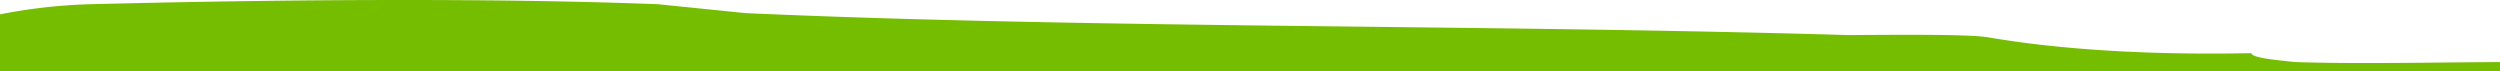 <?xml version="1.0" encoding="UTF-8" standalone="no"?>
<!-- Created with Inkscape (http://www.inkscape.org/) -->

<svg
   width="1920mm"
   height="54.662mm"
   viewBox="0 0 1920 54.662"
   version="1.1"
   id="svg5"
   inkscape:version="1.1.1 (3bf5ae0d25, 2021-09-20)"
   sodipodi:docname="Brush 2 border bottom.svg"
   xmlns:inkscape="http://www.inkscape.org/namespaces/inkscape"
   xmlns:sodipodi="http://sodipodi.sourceforge.net/DTD/sodipodi-0.dtd"
   xmlns="http://www.w3.org/2000/svg"
   xmlns:svg="http://www.w3.org/2000/svg">
  <sodipodi:namedview
     id="namedview7"
     pagecolor="#ffffff"
     bordercolor="#666666"
     borderopacity="1.0"
     inkscape:pageshadow="2"
     inkscape:pageopacity="0.0"
     inkscape:pagecheckerboard="0"
     inkscape:document-units="mm"
     showgrid="false"
     fit-margin-top="0"
     fit-margin-left="0"
     fit-margin-right="0"
     fit-margin-bottom="0"
     inkscape:zoom="0.092648709"
     inkscape:cx="4009.7698"
     inkscape:cy="-2703.7614"
     inkscape:window-width="1920"
     inkscape:window-height="1017"
     inkscape:window-x="1072"
     inkscape:window-y="301"
     inkscape:window-maximized="1"
     inkscape:current-layer="svg5" />
  <defs
     id="defs2" />
  <g
     inkscape:label="Layer 1"
     inkscape:groupmode="layer"
     id="layer1"
     transform="translate(0,-5.338)" />
  <path
     id="path9"
     fill="rgba(117, 189, 1, 1)"
     d="m 0,39.487 v 15.175 h 1920 v -6.987 c -48.928,0.192 -110.4,1.569 -157.337,-0.023 -16.752,-1.7 -33.528,-3.42 -33.528,-6.831 -83.773,1.707 -150.835,-3.417 -201.135,-11.959 -12.526,-2.56 -62.667,-2.243 -108.184,-1.921 -282.69,-8.267 -581.531,-5.018 -847.4,-16.876 -16.776,-1.709 -50.3,-5.119 -67.1,-6.833 -134.042,-5.12 -301.73,-3.415 -435.809,0 A 415.615,415.615 0 0 0 0,11.034 Z" />
  <rect
     style="fill:#75bd01;fill-rule:evenodd;stroke-width:0.265;fill-opacity:1"
     id="rect79"
     width="1824.836"
     height="5.309"
     x="0"
     y="54.662" />
</svg>
